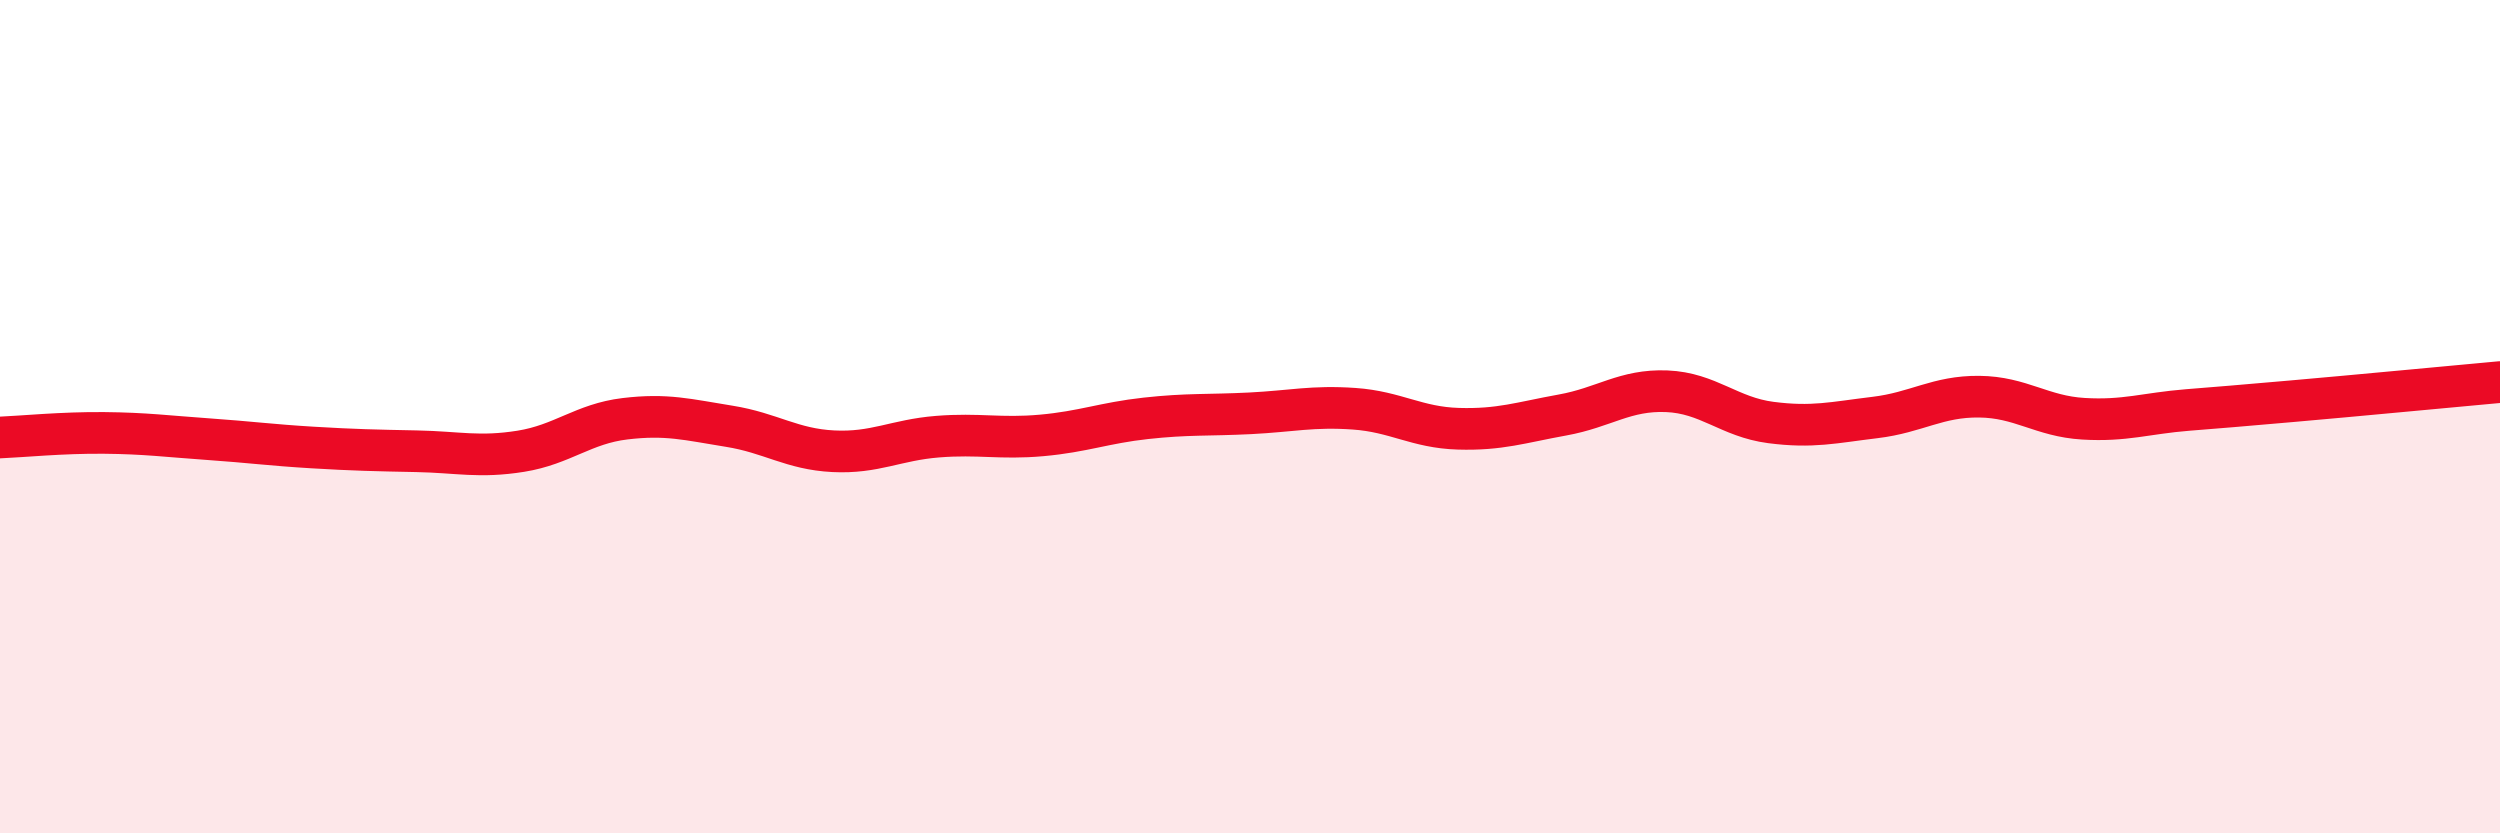 
    <svg width="60" height="20" viewBox="0 0 60 20" xmlns="http://www.w3.org/2000/svg">
      <path
        d="M 0,10.5 C 0.5,10.48 1.5,10.38 2.5,10.39 C 3.5,10.4 4,10.47 5,10.54 C 6,10.61 6.5,10.68 7.5,10.74 C 8.5,10.8 9,10.81 10,10.83 C 11,10.85 11.5,10.99 12.5,10.83 C 13.5,10.67 14,10.17 15,10.05 C 16,9.93 16.5,10.07 17.5,10.23 C 18.5,10.39 19,10.78 20,10.83 C 21,10.88 21.5,10.56 22.5,10.48 C 23.5,10.4 24,10.54 25,10.45 C 26,10.36 26.5,10.15 27.5,10.04 C 28.5,9.93 29,9.97 30,9.92 C 31,9.87 31.5,9.74 32.5,9.81 C 33.5,9.88 34,10.26 35,10.29 C 36,10.32 36.5,10.14 37.5,9.96 C 38.5,9.78 39,9.35 40,9.39 C 41,9.43 41.5,10.01 42.5,10.14 C 43.5,10.27 44,10.14 45,10.02 C 46,9.9 46.5,9.51 47.5,9.52 C 48.5,9.53 49,9.99 50,10.05 C 51,10.11 51.5,9.92 52.5,9.84 C 53.5,9.76 53.5,9.76 55,9.63 C 56.5,9.5 59,9.26 60,9.17L60 20L0 20Z"
        fill="#EB0A25"
        opacity="0.1"
        stroke-linecap="round"
        stroke-linejoin="round"
      />
      <path
        d="M 0,10.5 C 0.5,10.48 1.5,10.38 2.5,10.39 C 3.5,10.4 4,10.47 5,10.54 C 6,10.61 6.5,10.68 7.5,10.74 C 8.5,10.8 9,10.81 10,10.83 C 11,10.85 11.5,10.99 12.5,10.83 C 13.5,10.67 14,10.17 15,10.05 C 16,9.93 16.5,10.07 17.5,10.23 C 18.5,10.39 19,10.78 20,10.83 C 21,10.88 21.5,10.56 22.5,10.48 C 23.5,10.4 24,10.54 25,10.45 C 26,10.36 26.5,10.15 27.5,10.04 C 28.5,9.93 29,9.97 30,9.92 C 31,9.87 31.5,9.74 32.5,9.81 C 33.5,9.88 34,10.26 35,10.29 C 36,10.32 36.5,10.14 37.5,9.96 C 38.5,9.78 39,9.35 40,9.39 C 41,9.43 41.5,10.01 42.5,10.14 C 43.5,10.27 44,10.14 45,10.02 C 46,9.9 46.5,9.51 47.5,9.52 C 48.5,9.53 49,9.99 50,10.05 C 51,10.11 51.5,9.92 52.5,9.84 C 53.5,9.76 53.5,9.76 55,9.63 C 56.5,9.5 59,9.26 60,9.17"
        stroke="#EB0A25"
        stroke-width="1"
        fill="none"
        stroke-linecap="round"
        stroke-linejoin="round"
      />
    </svg>
  